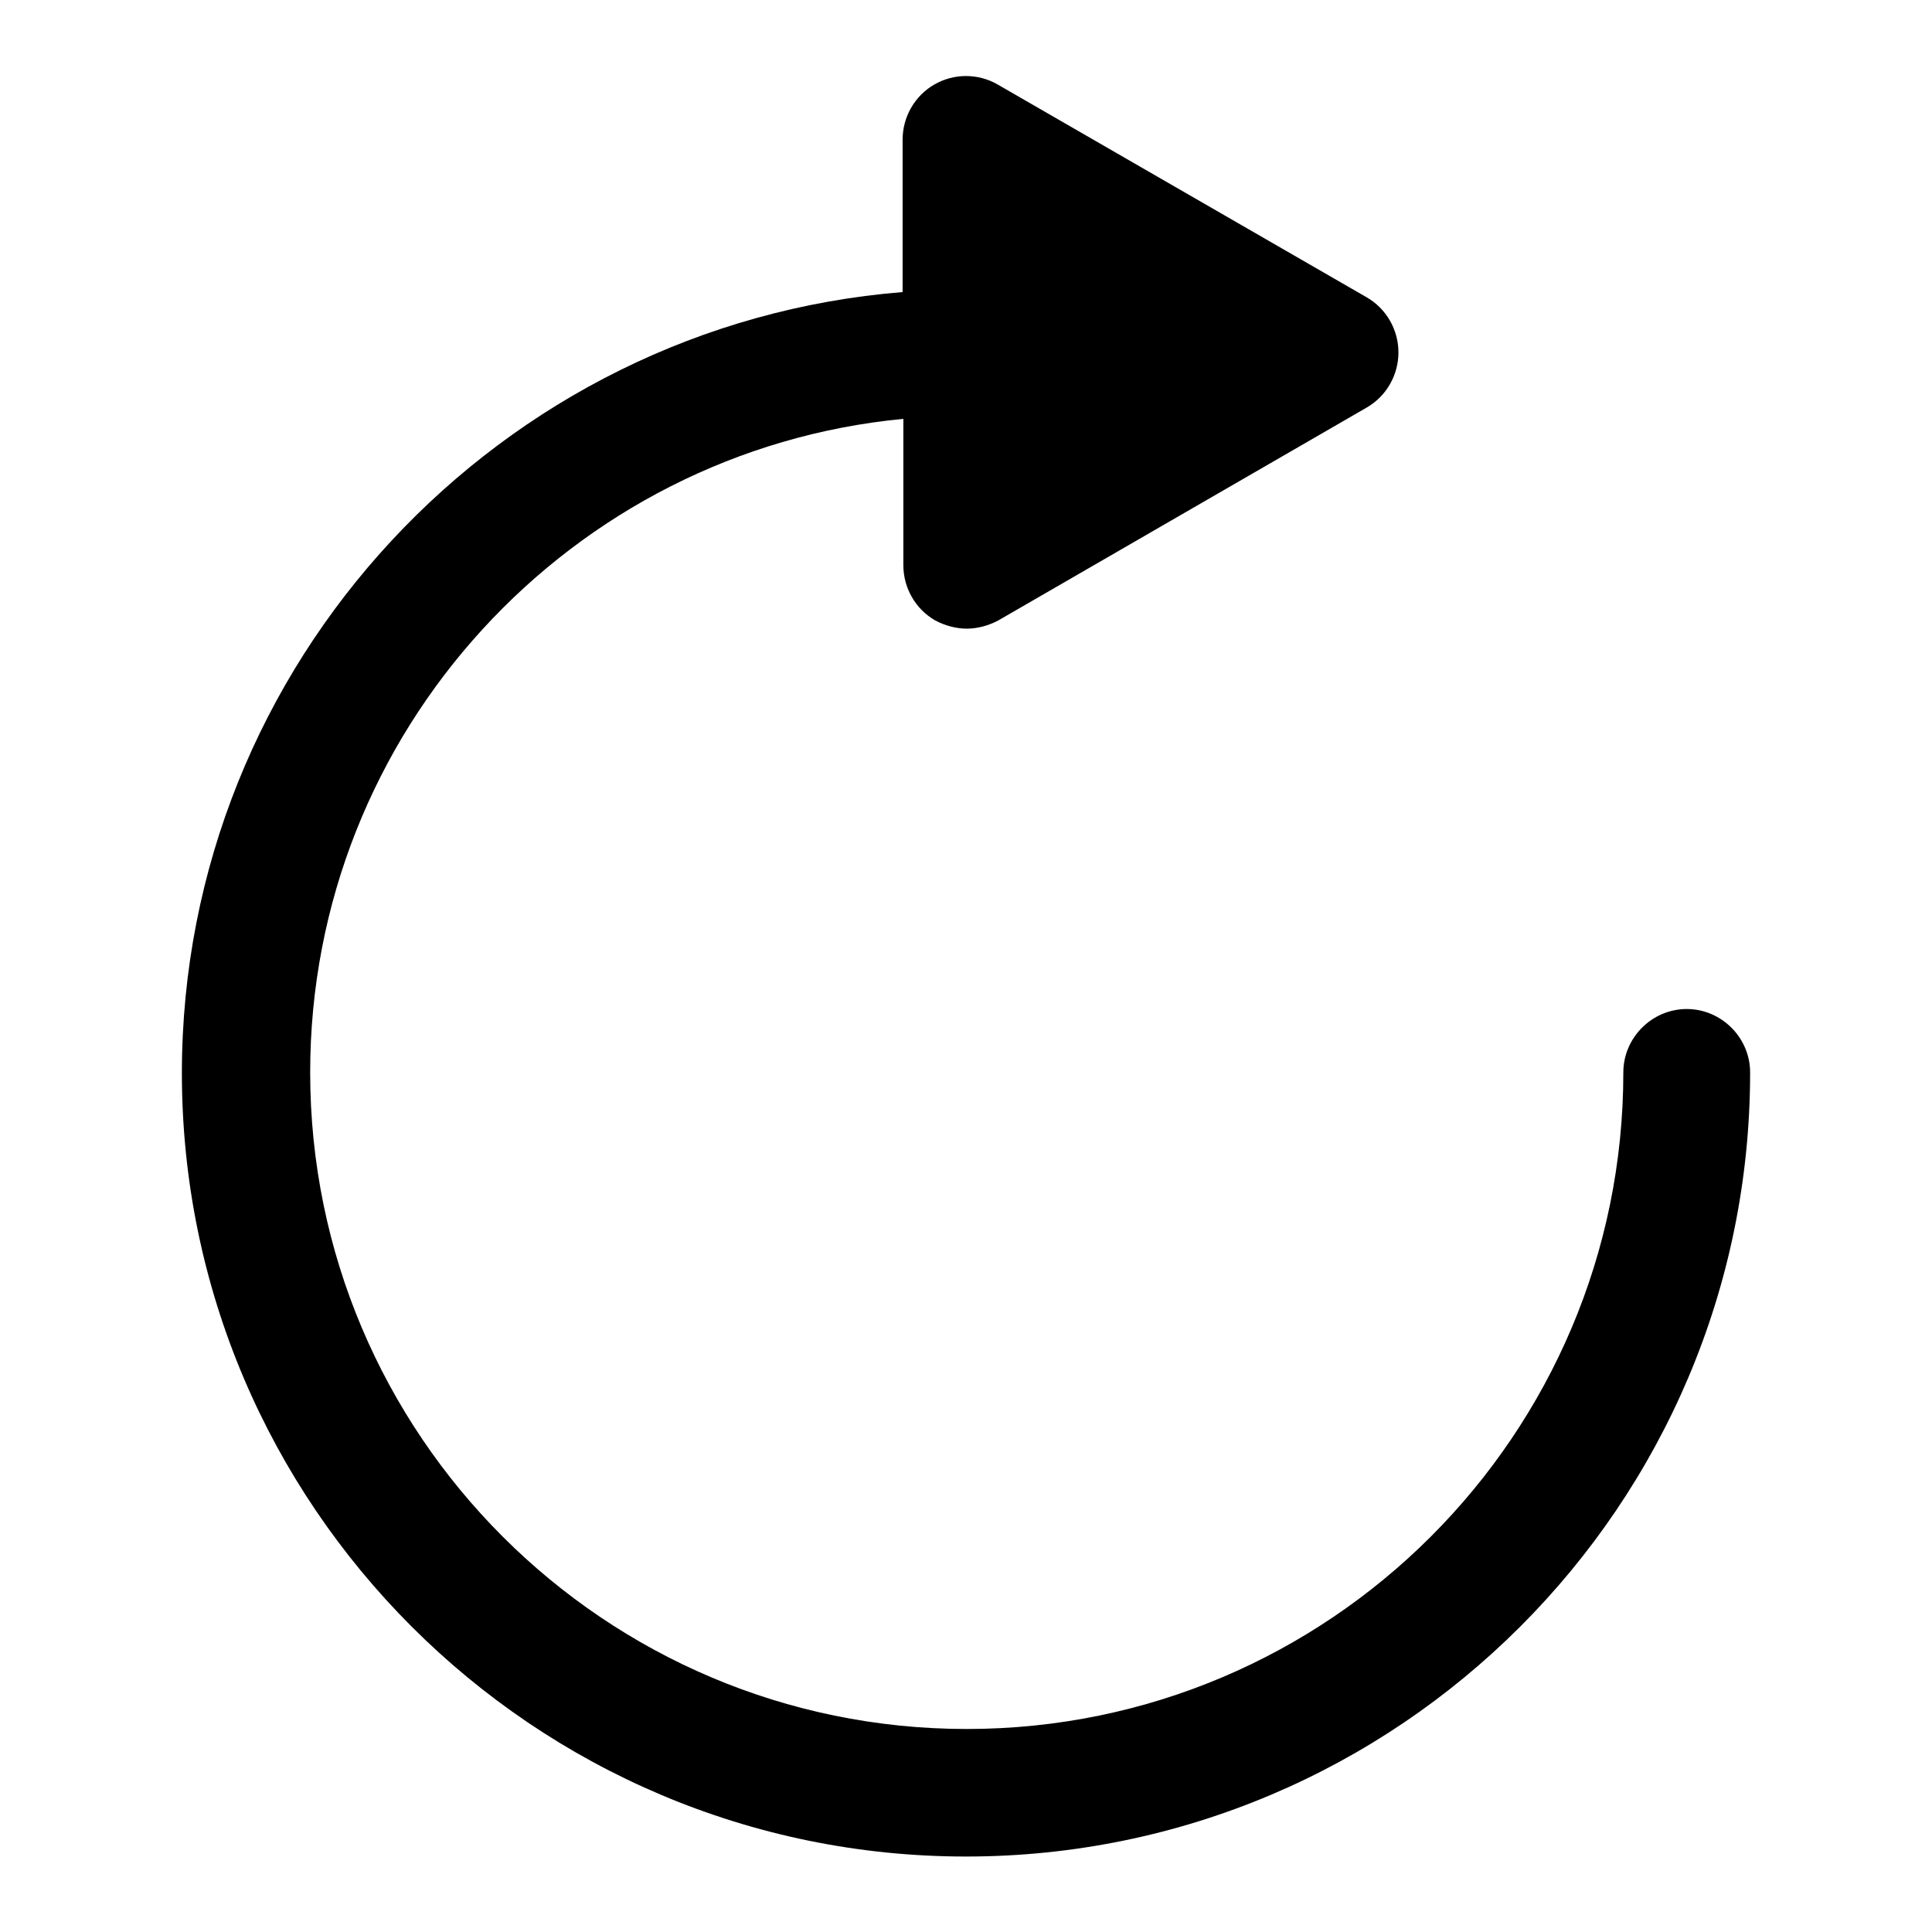 <?xml version="1.0" encoding="utf-8"?>
<!-- Svg Vector Icons : http://www.onlinewebfonts.com/icon -->
<!DOCTYPE svg PUBLIC "-//W3C//DTD SVG 1.1//EN" "http://www.w3.org/Graphics/SVG/1.1/DTD/svg11.dtd">
<svg version="1.1" xmlns="http://www.w3.org/2000/svg" xmlns:xlink="http://www.w3.org/1999/xlink" x="0px" y="0px" viewBox="0 0 256 256" enable-background="new 0 0 256 256" xml:space="preserve">
<g><g><g><path fill="#000000" d="M223.5,133.7c-4.6,0-8.4,3.8-8.4,8.4c0,48-39,87-87,87s-87-39-87-87c0-45.2,34.6-82.4,78.6-86.6v19.4c0,3,1.6,5.8,4.2,7.3c1.3,0.7,2.8,1.1,4.2,1.1s2.9-0.4,4.2-1.1L181.1,54c2.6-1.5,4.2-4.3,4.2-7.3s-1.6-5.8-4.2-7.3l-48.9-28.2c-2.6-1.5-5.8-1.5-8.4,0c-2.6,1.5-4.2,4.3-4.2,7.3v20.2c-53.3,4.3-95.5,49.1-95.5,103.5C24.1,199.4,70.7,246,128,246s103.9-46.6,103.9-103.9C231.9,137.5,228.1,133.7,223.5,133.7z"/></g><g></g><g></g><g></g><g></g><g></g><g></g><g></g><g></g><g></g><g></g><g></g><g></g><g></g><g></g><g></g></g></g>
</svg>
